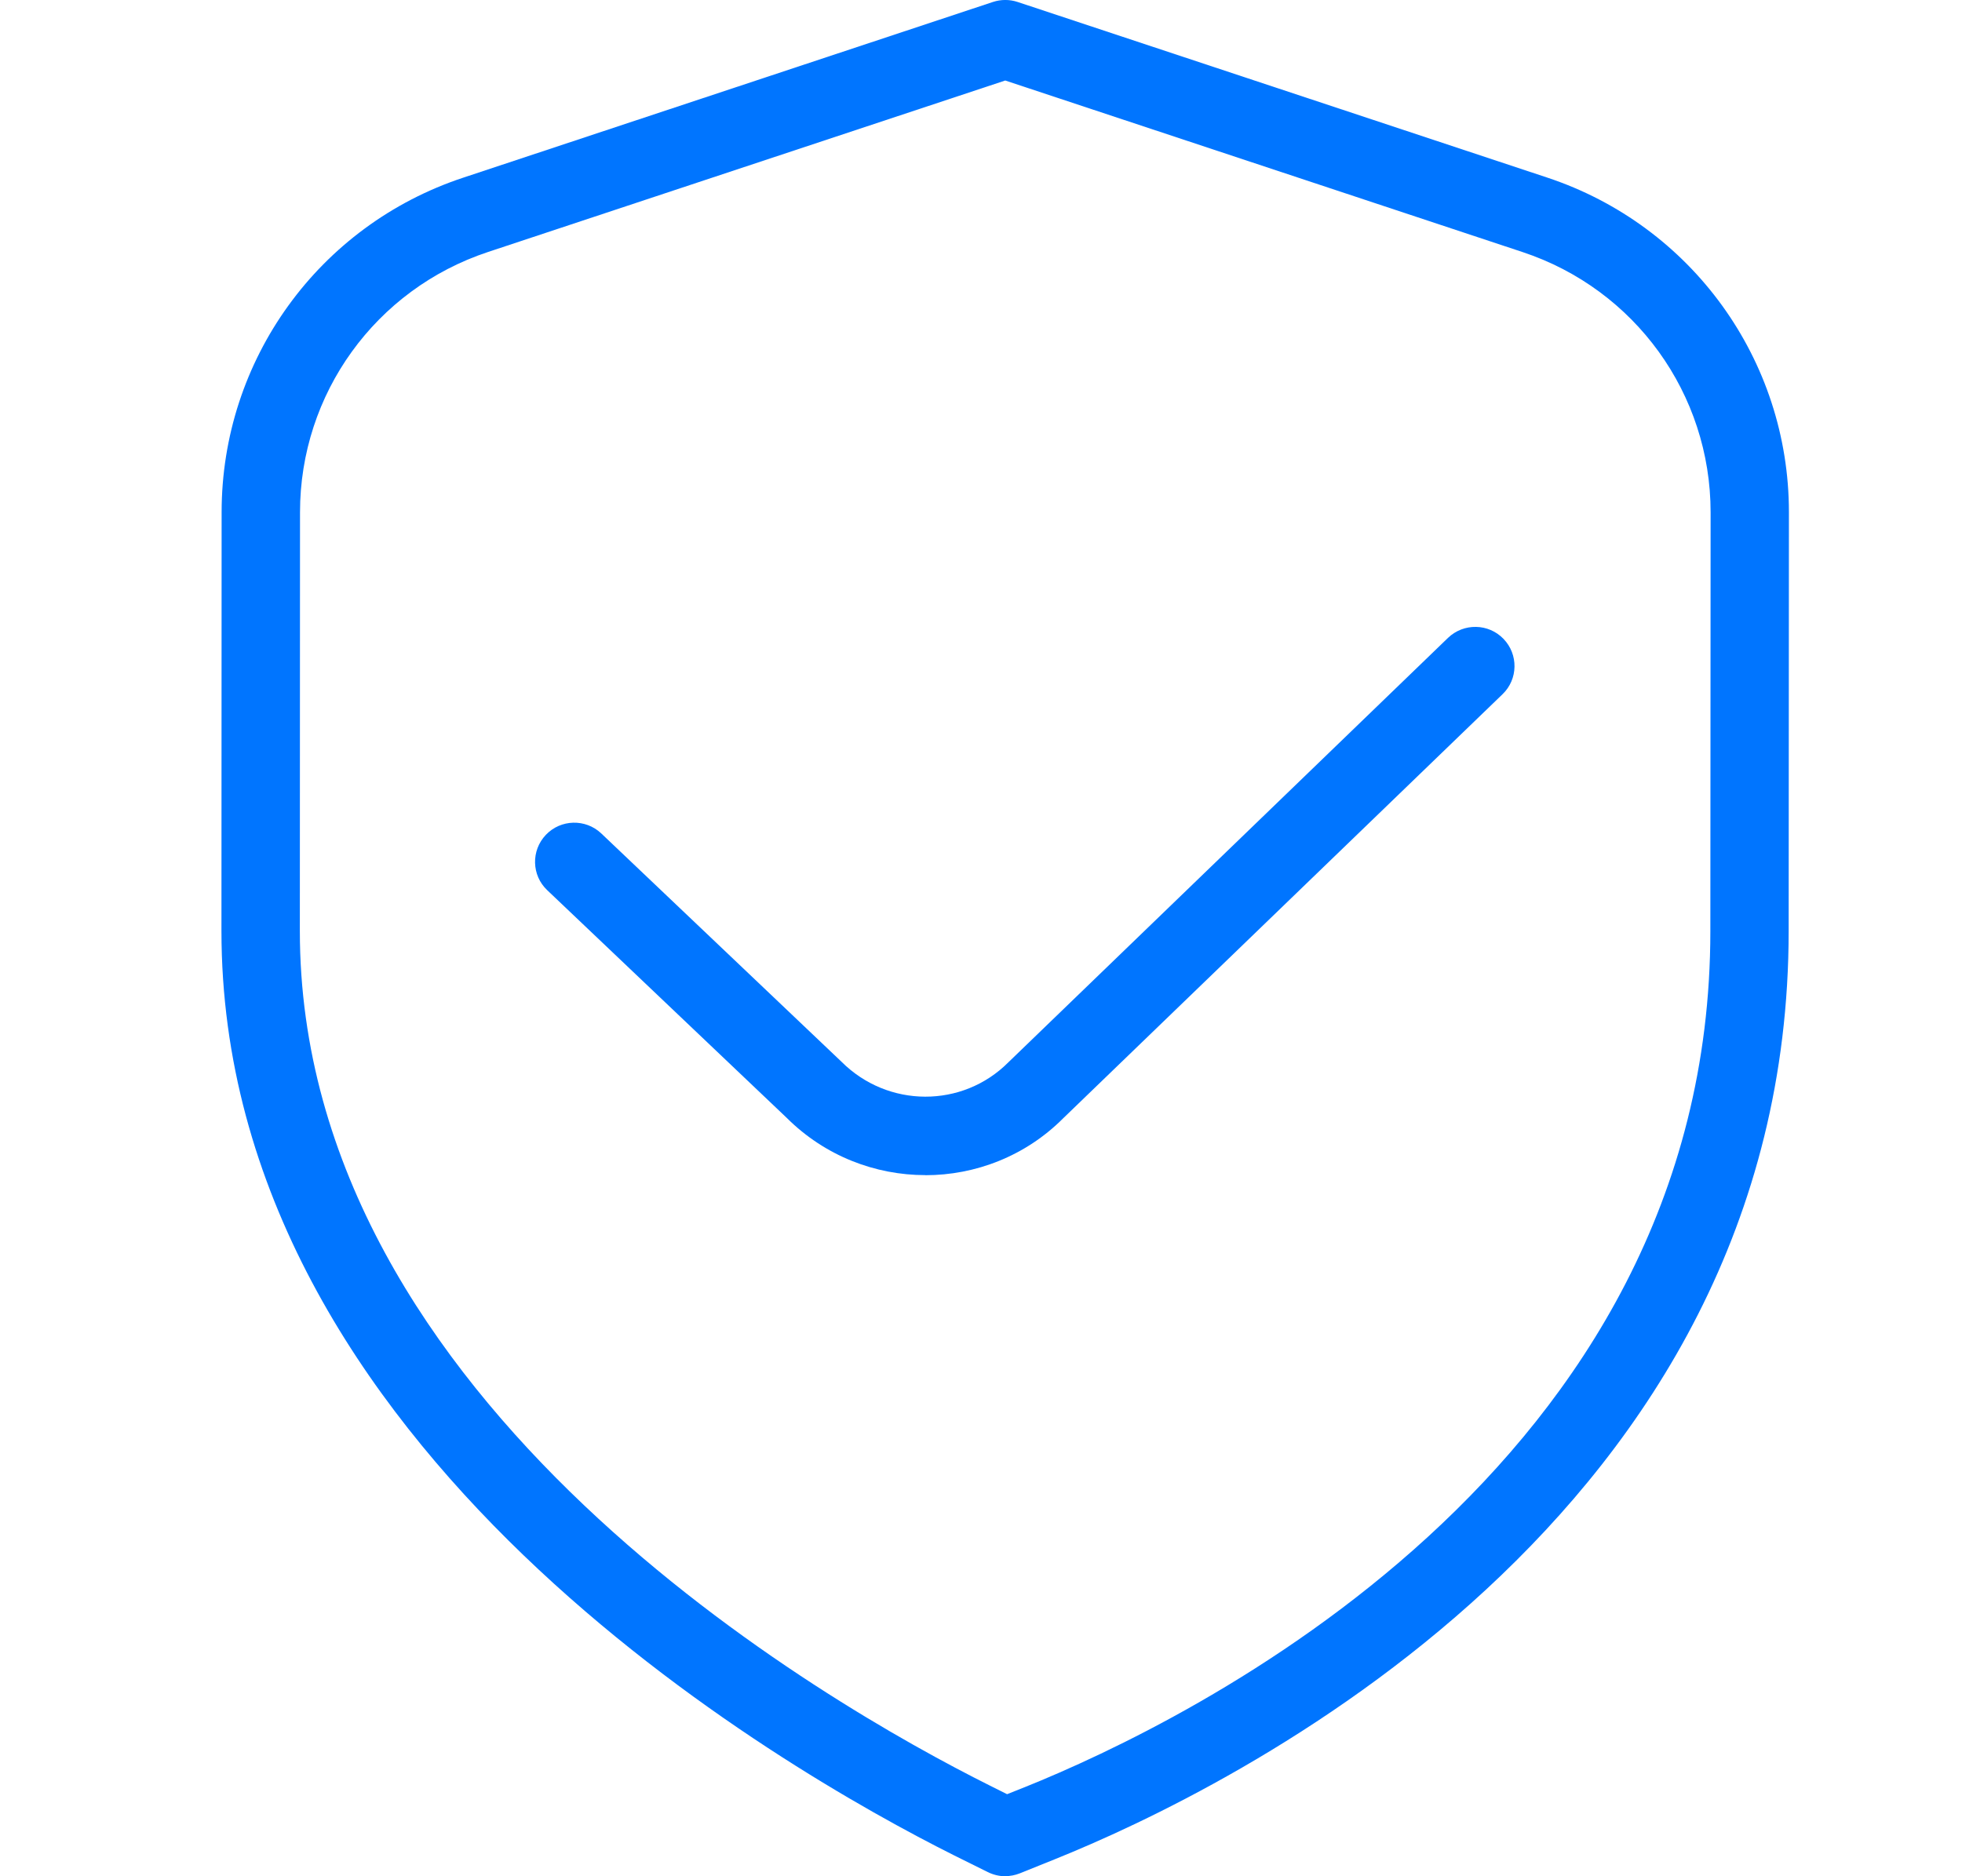 <svg width="23" height="22" viewBox="0 0 23 22" fill="none" xmlns="http://www.w3.org/2000/svg">
<path d="M11.784 22C11.714 22 11.644 21.983 11.579 21.951L11.188 21.757C9.173 20.748 2.596 16.988 2.596 10.917L2.598 6.006C2.598 4.221 3.736 2.644 5.431 2.083L11.64 0.023C11.734 -0.008 11.836 -0.008 11.929 0.023L18.137 2.082C19.832 2.644 20.971 4.221 20.971 6.005L20.968 10.916C20.968 17.804 14.38 20.991 12.36 21.803L11.955 21.966C11.9 21.988 11.841 21.999 11.784 21.999L11.784 22ZM11.784 0.944L5.72 2.955C4.402 3.392 3.517 4.618 3.517 6.006L3.515 10.917C3.515 16.461 9.703 19.987 11.6 20.935L11.806 21.038L12.019 20.953C13.903 20.195 20.05 17.231 20.05 10.918L20.053 6.007C20.053 4.619 19.167 3.393 17.85 2.956L11.784 0.944Z" fill="#0075FF"/>
<path d="M10.848 13.779C10.26 13.779 9.671 13.555 9.222 13.107L6.415 10.438C6.231 10.264 6.224 9.973 6.399 9.789C6.573 9.606 6.864 9.598 7.048 9.772L9.864 12.449C10.409 12.994 11.283 12.995 11.82 12.457L16.975 7.479C17.159 7.303 17.45 7.309 17.625 7.491C17.801 7.673 17.797 7.964 17.614 8.14L12.463 13.113C12.02 13.557 11.434 13.78 10.848 13.78L10.848 13.779Z" fill="#0075FF"/>
</svg>
